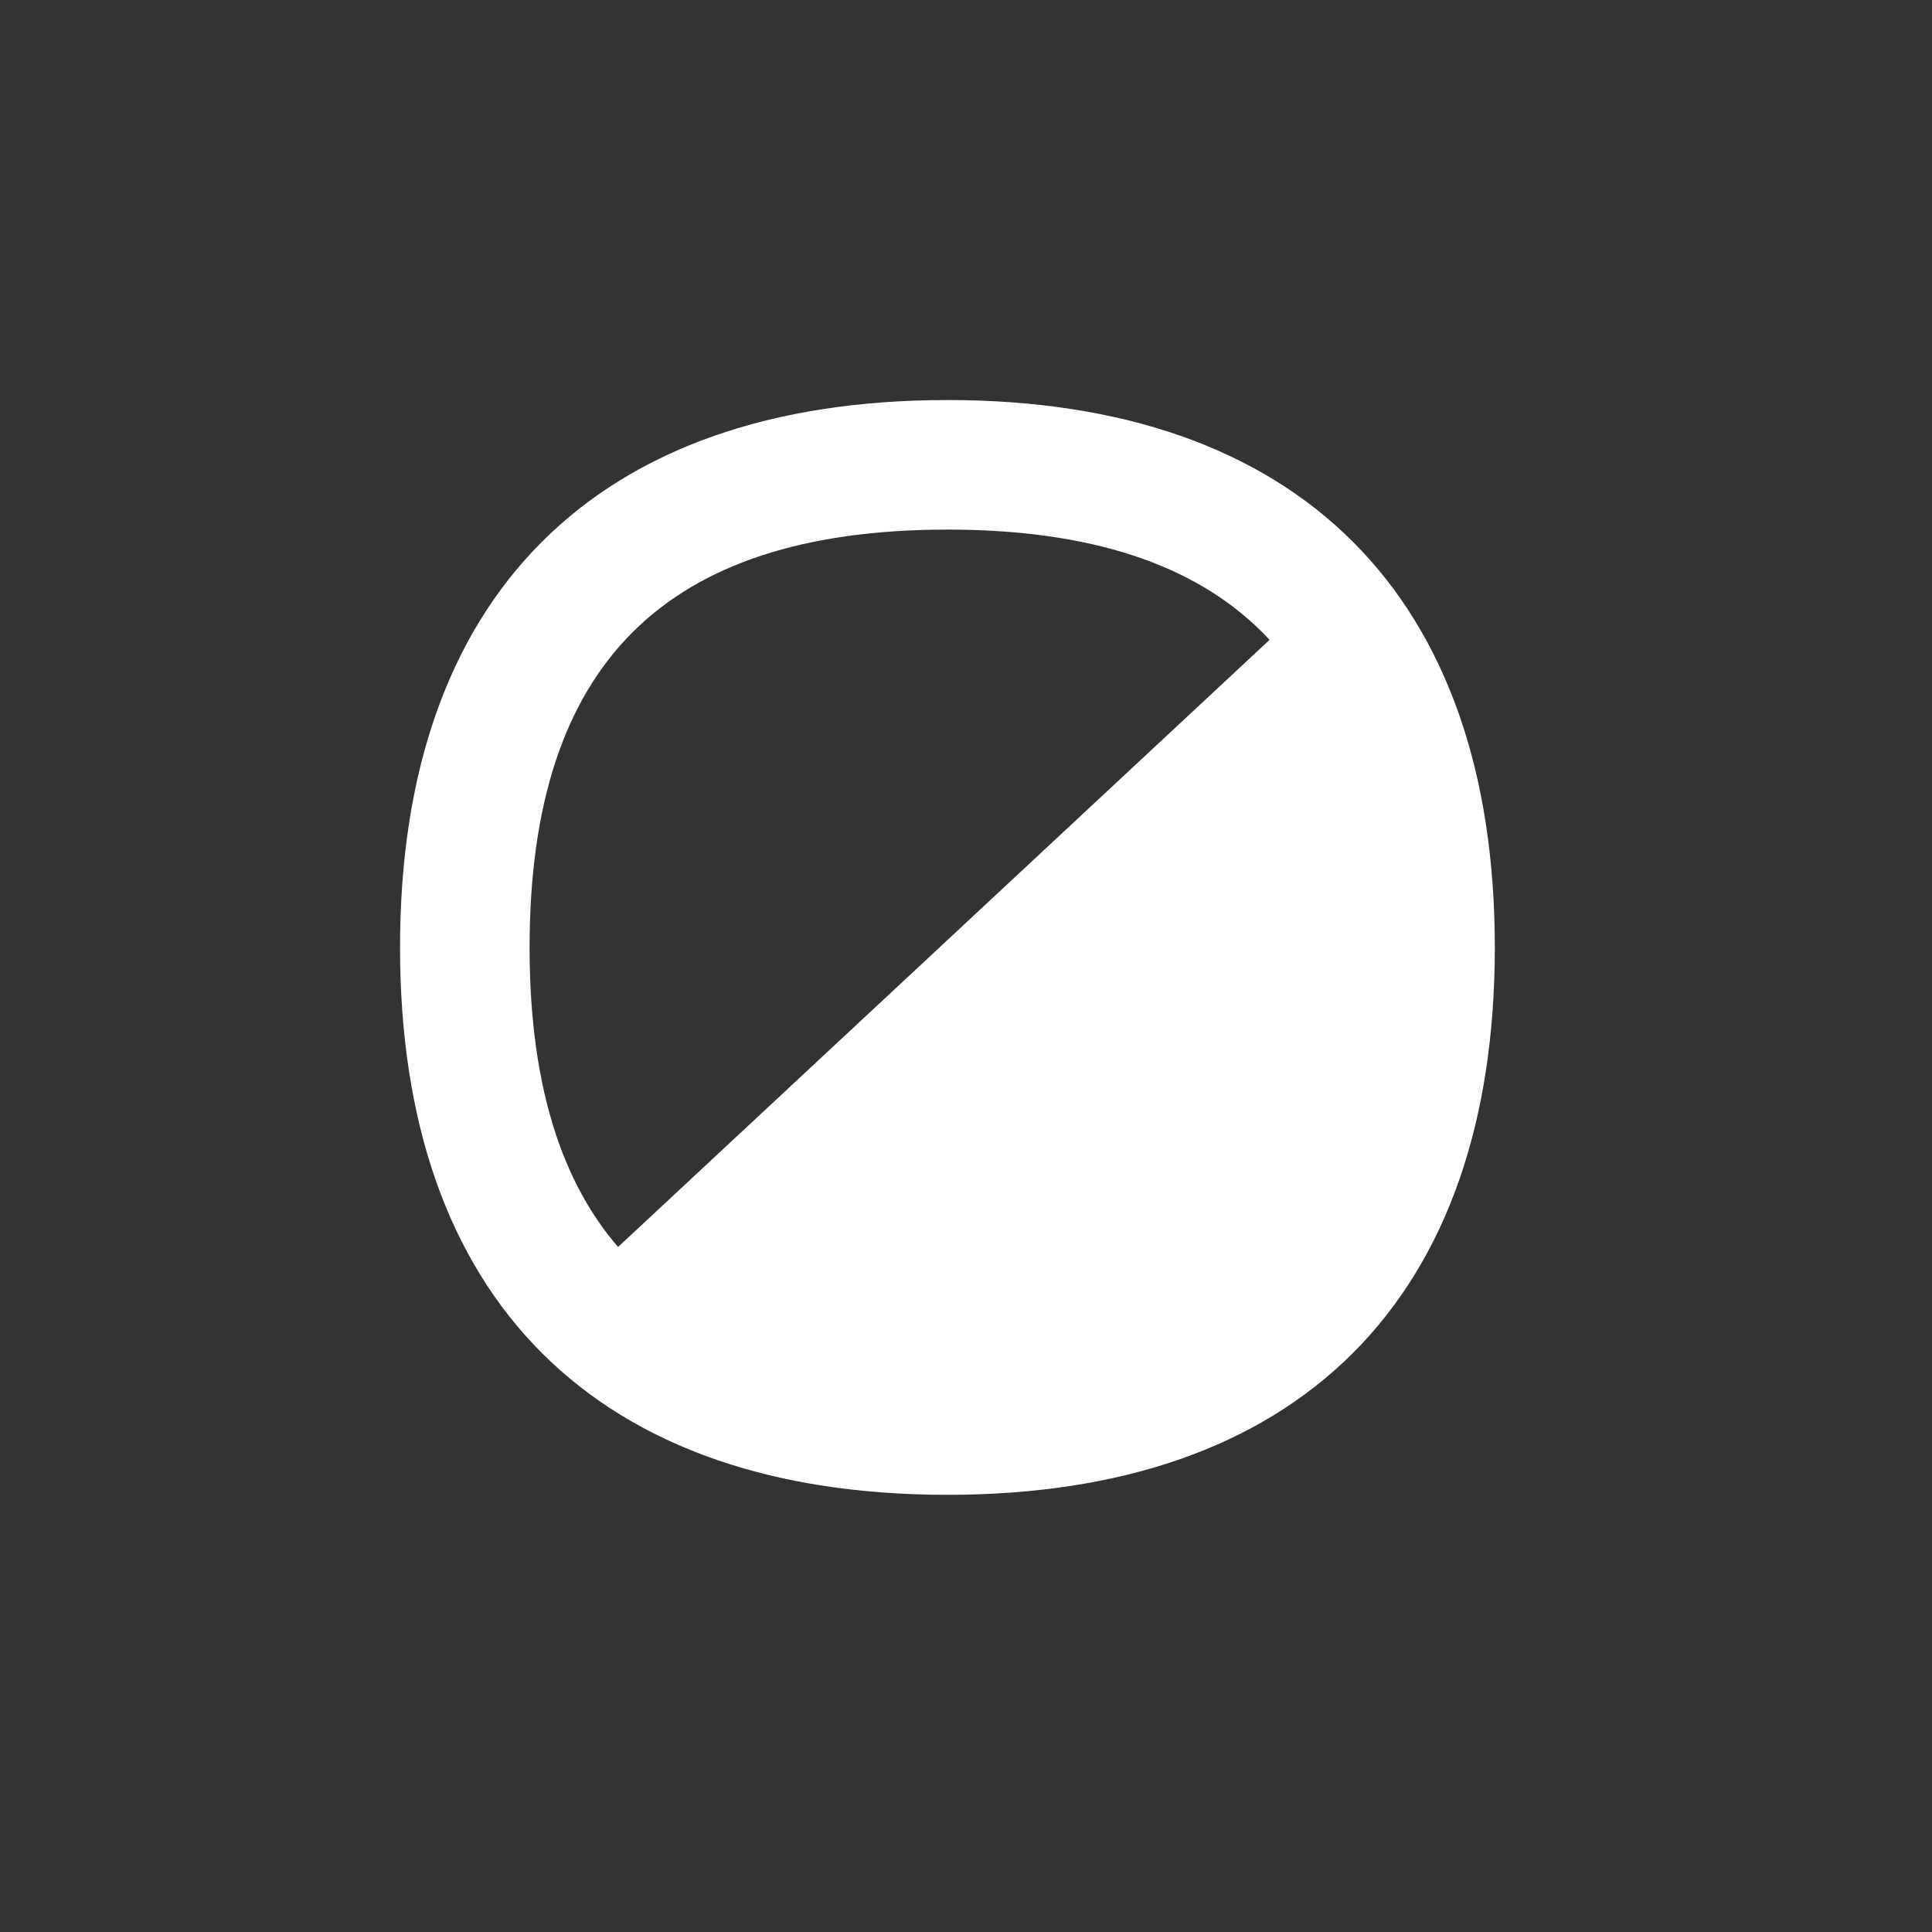 <svg width="52" height="52" viewBox="0 0 52 52" fill="none" xmlns="http://www.w3.org/2000/svg">
<rect x="0" y="0" width="52" height="52" fill="#333333" stroke="none"/>
<path d="M25.5 40.033C30.157 40.033 33.798 38.75 36.274 36.274C38.75 33.798 40.033 30.157 40.033 25.5C40.033 20.843 38.75 17.202 36.274 14.726C33.798 12.249 30.157 10.967 25.5 10.967C20.843 10.967 17.202 12.249 14.726 14.726C12.249 17.202 10.967 20.843 10.967 25.5C10.967 30.157 12.249 33.798 14.726 36.274C17.202 38.75 20.843 40.033 25.5 40.033ZM25.5 14.054C29.389 14.054 32.24 14.999 34.12 16.88C36.001 18.76 36.946 21.611 36.946 25.5C36.946 29.389 36.001 32.24 34.12 34.12C32.24 36.001 29.389 36.946 25.5 36.946C21.611 36.946 18.76 36.001 16.88 34.12C14.999 32.24 14.054 29.389 14.054 25.5C14.054 21.611 14.999 18.76 16.88 16.88C18.76 14.999 21.611 14.054 25.5 14.054Z" fill="white" stroke="white" stroke-width="0.4"/>
<path fill-rule="evenodd" clip-rule="evenodd" d="M35.707 15.79C37.136 17.81 38.042 20.651 38.042 24.604C38.042 33.871 33.115 38.042 25.5 38.042C21.424 38.042 17.862 37.112 15.431 34.685L35.707 15.79Z" fill="white"/>
</svg>